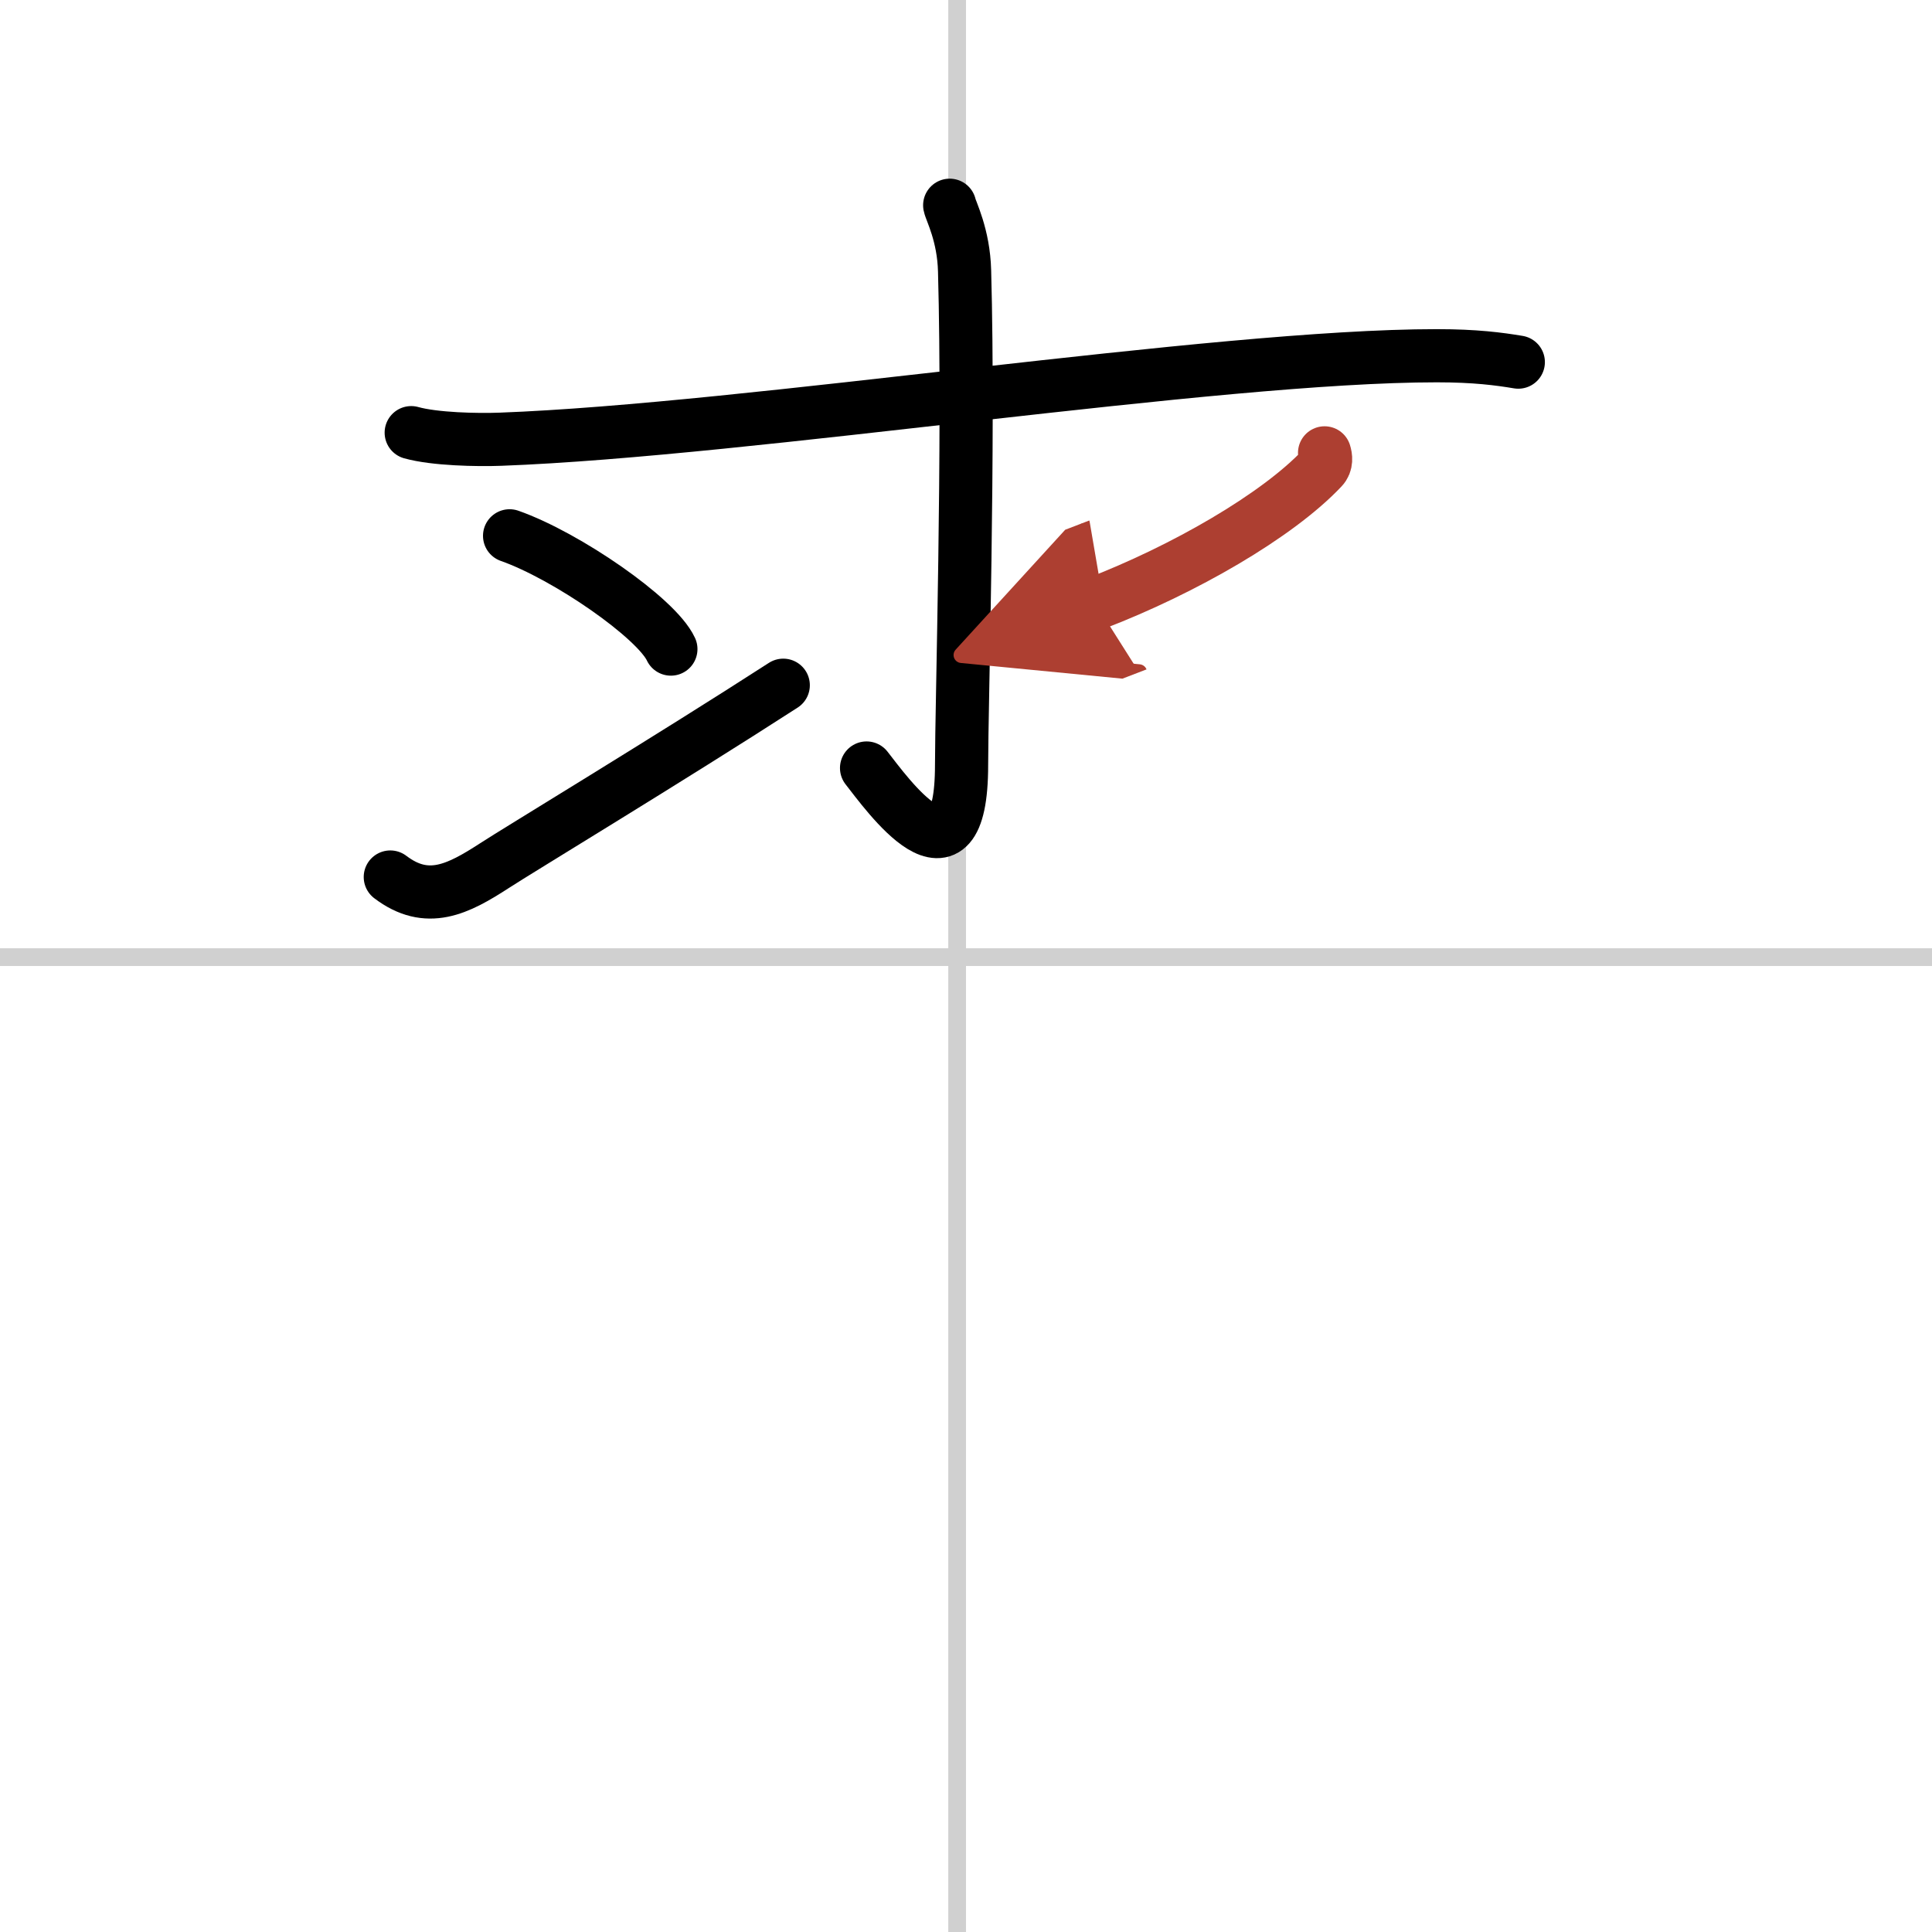 <svg width="400" height="400" viewBox="0 0 109 109" xmlns="http://www.w3.org/2000/svg"><defs><marker id="a" markerWidth="4" orient="auto" refX="1" refY="5" viewBox="0 0 10 10"><polyline points="0 0 10 5 0 10 1 5" fill="#ad3f31" stroke="#ad3f31"/></marker></defs><g fill="none" stroke="#000" stroke-linecap="round" stroke-linejoin="round" stroke-width="3"><rect width="100%" height="100%" fill="#fff" stroke="#fff"/><line x1="54" x2="54" y2="109" stroke="#d0d0d0" stroke-width="1"/><line x2="109" y1="54" y2="54" stroke="#d0d0d0" stroke-width="1"/><path d="m23.2 24.41c1.32 0.37 3.73 0.42 5.04 0.37 14.01-0.52 40.32-4.71 52.82-4.71 2.19 0 3.51 0.18 4.6 0.36"/><path d="m53.58 11.58c0.06 0.32 0.79 1.67 0.84 3.71 0.27 9.79-0.17 24.54-0.17 27.87 0 7.58-4.25 1.58-5.36 0.17"/><path d="m28.75 30.23c3.21 1.13 8.29 4.64 9.1 6.39"/><path d="m22.02 49.48c2.08 1.58 3.81 0.7 5.89-0.65 1.22-0.8 9.87-6.03 16.28-10.17"/><path d="m74.73 25.55c0.07 0.22 0.13 0.59-0.14 0.87-2.53 2.68-7.81 5.72-12.78 7.63" marker-end="url(#a)" stroke="#ad3f31"/></g></svg>
